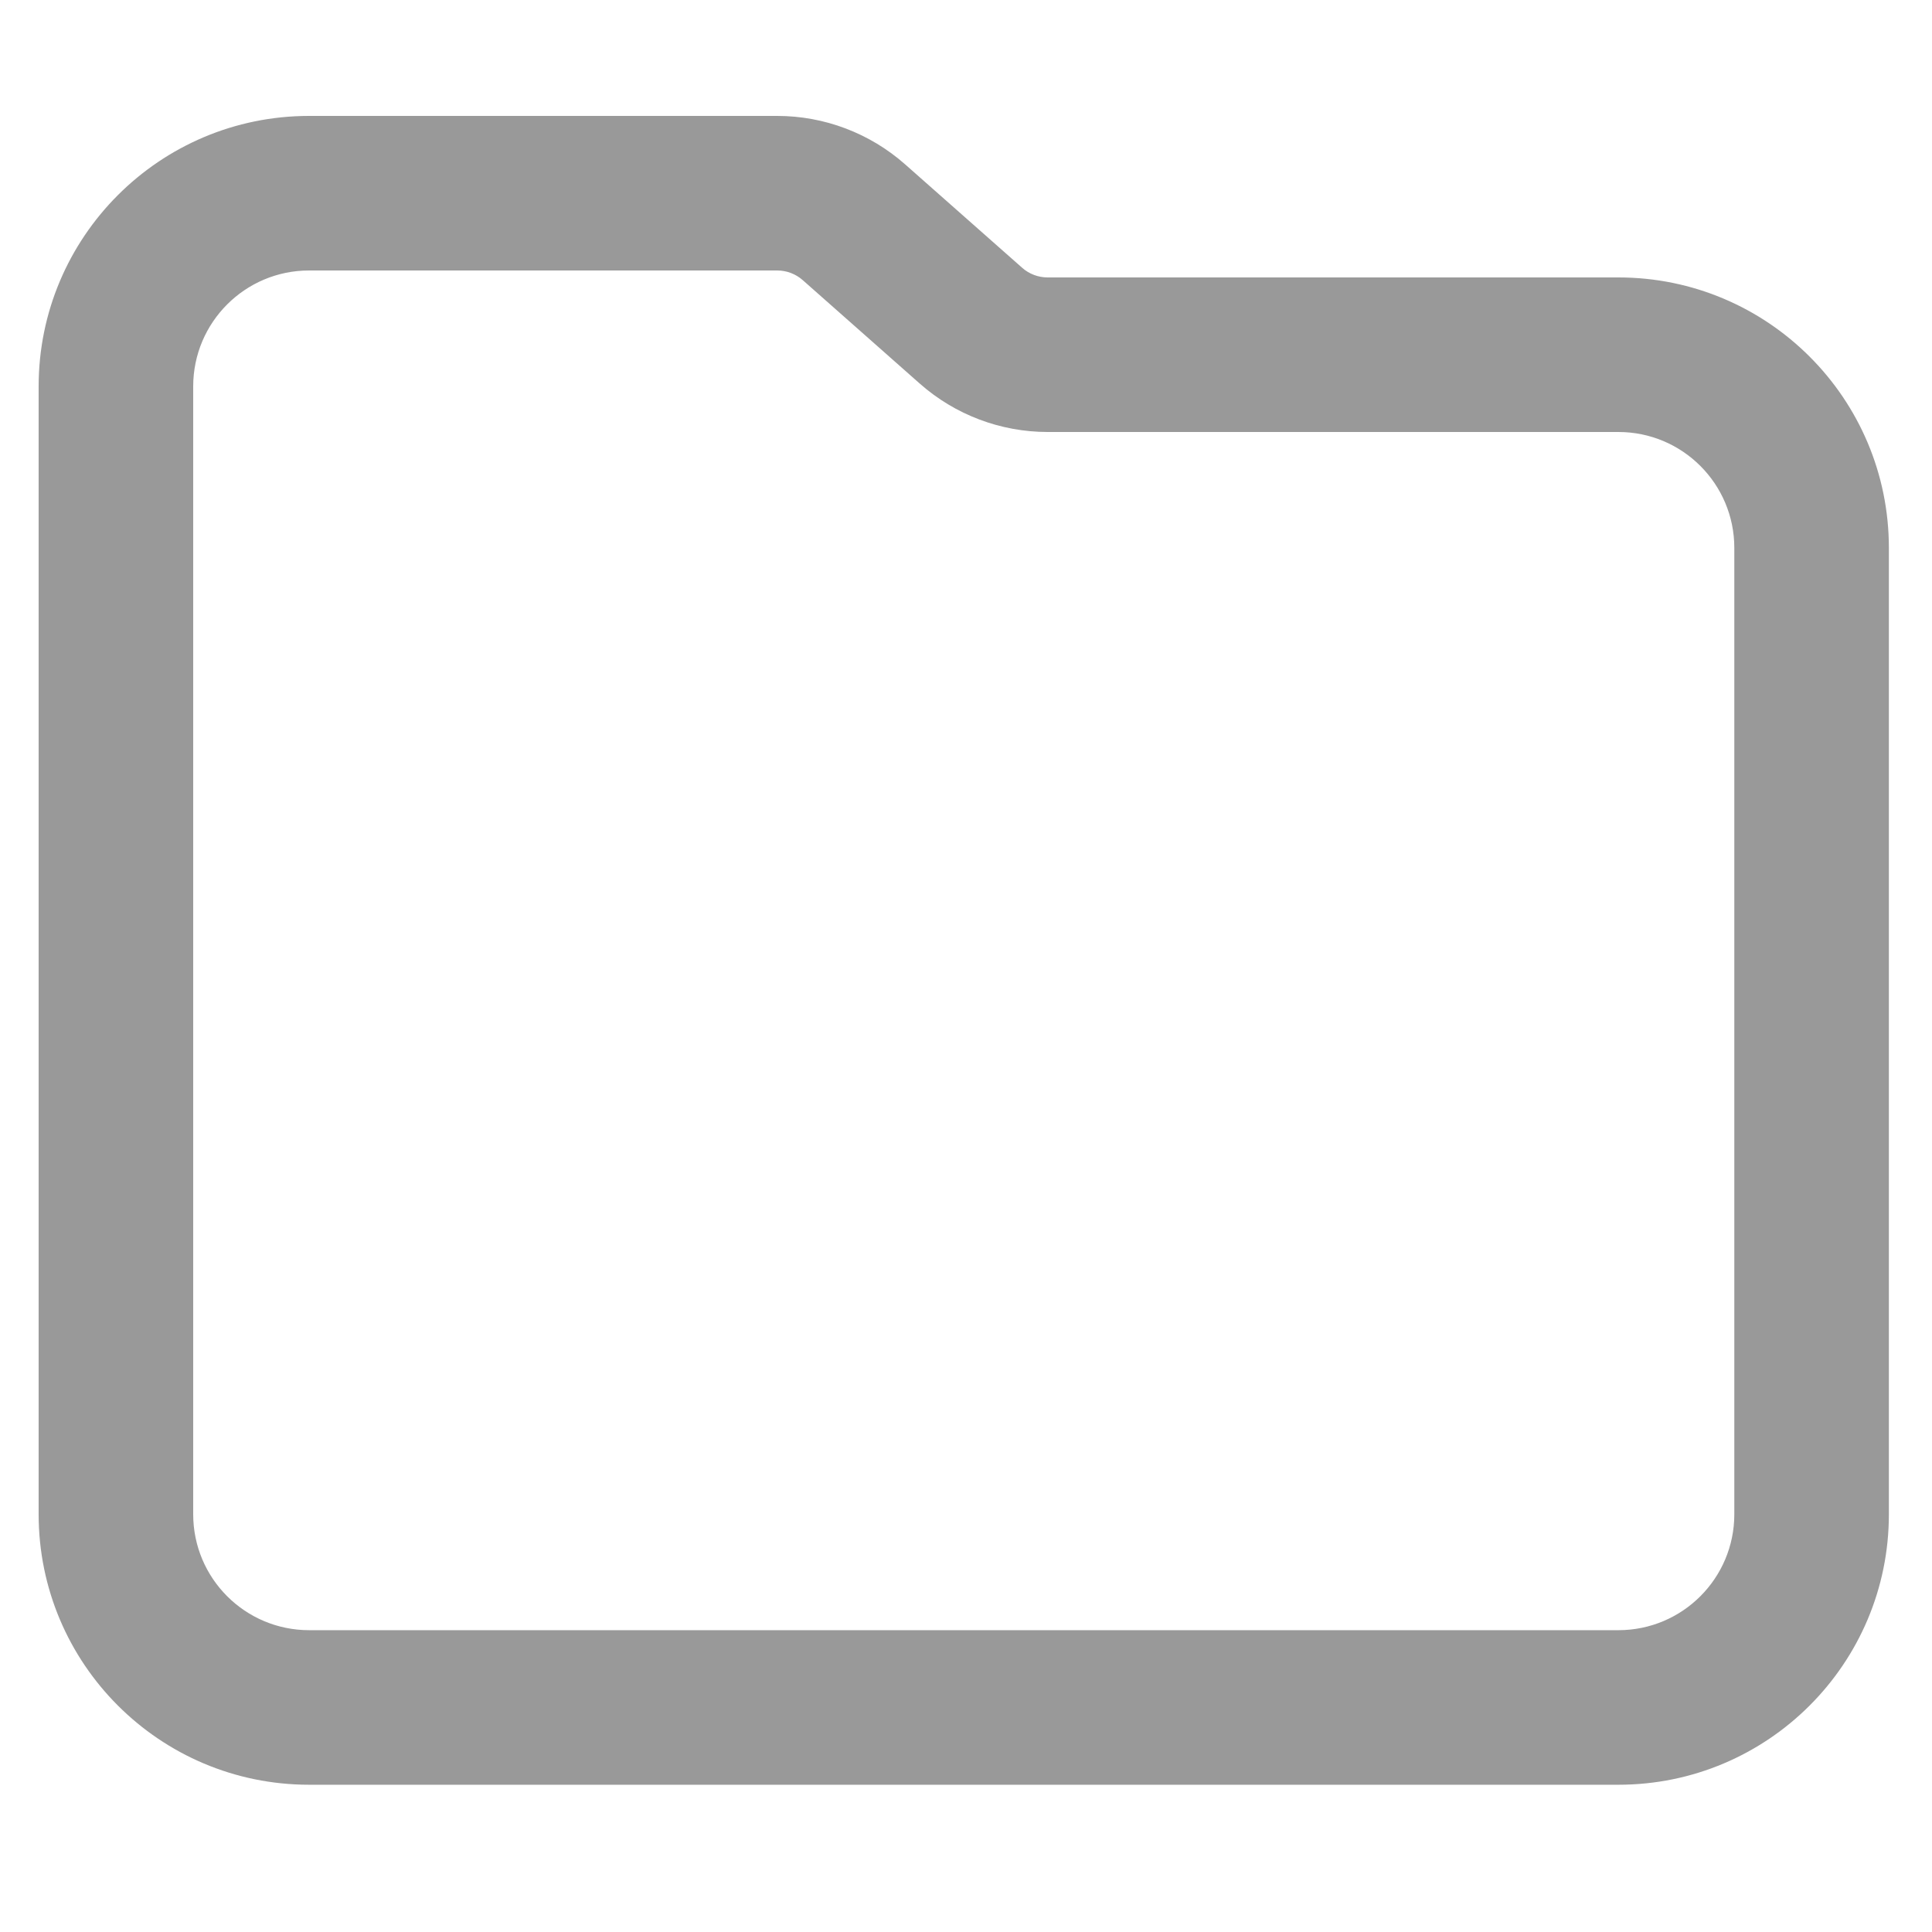 <svg xmlns="http://www.w3.org/2000/svg" xmlns:xlink="http://www.w3.org/1999/xlink" fill="none" version="1.1" width="50" height="50" viewBox="0 0 50 50"><defs><clipPath id="master_svg0_16_29154"><rect x="0" y="0" width="50" height="50" rx="0"/></clipPath></defs><g clip-path="url(#master_svg0_16_29154)"><g><g><path d="M8,3L20.114,3C21.333,3,22.511,3.446,23.425,4.254L26.452,6.929C26.634,7.091,26.87,7.18,27.114,7.18L41.884,7.18C45.75,7.18,48.884,10.314,48.884,14.18L48.884,39.189C48.884,43.055,45.75,46.189,41.884,46.189L8,46.189C4.134,46.189,1,43.055,1,39.189L1,10C1,6.134,4.134,3,8,3ZM20.114,7L8,7C6.343,7,5,8.343,5,10L5,39.189C5,40.846,6.343,42.189,8,42.189L41.884,42.189C43.541,42.189,44.884,40.846,44.884,39.189L44.884,14.18C44.884,12.523,43.541,11.18,41.884,11.18L27.114,11.18C25.894,11.18,24.716,10.734,23.802,9.926L20.776,7.251C20.593,7.089,20.358,7,20.114,7Z" fill-rule="evenodd" fill="#999999" fill-opacity="1"/></g></g></g></svg>